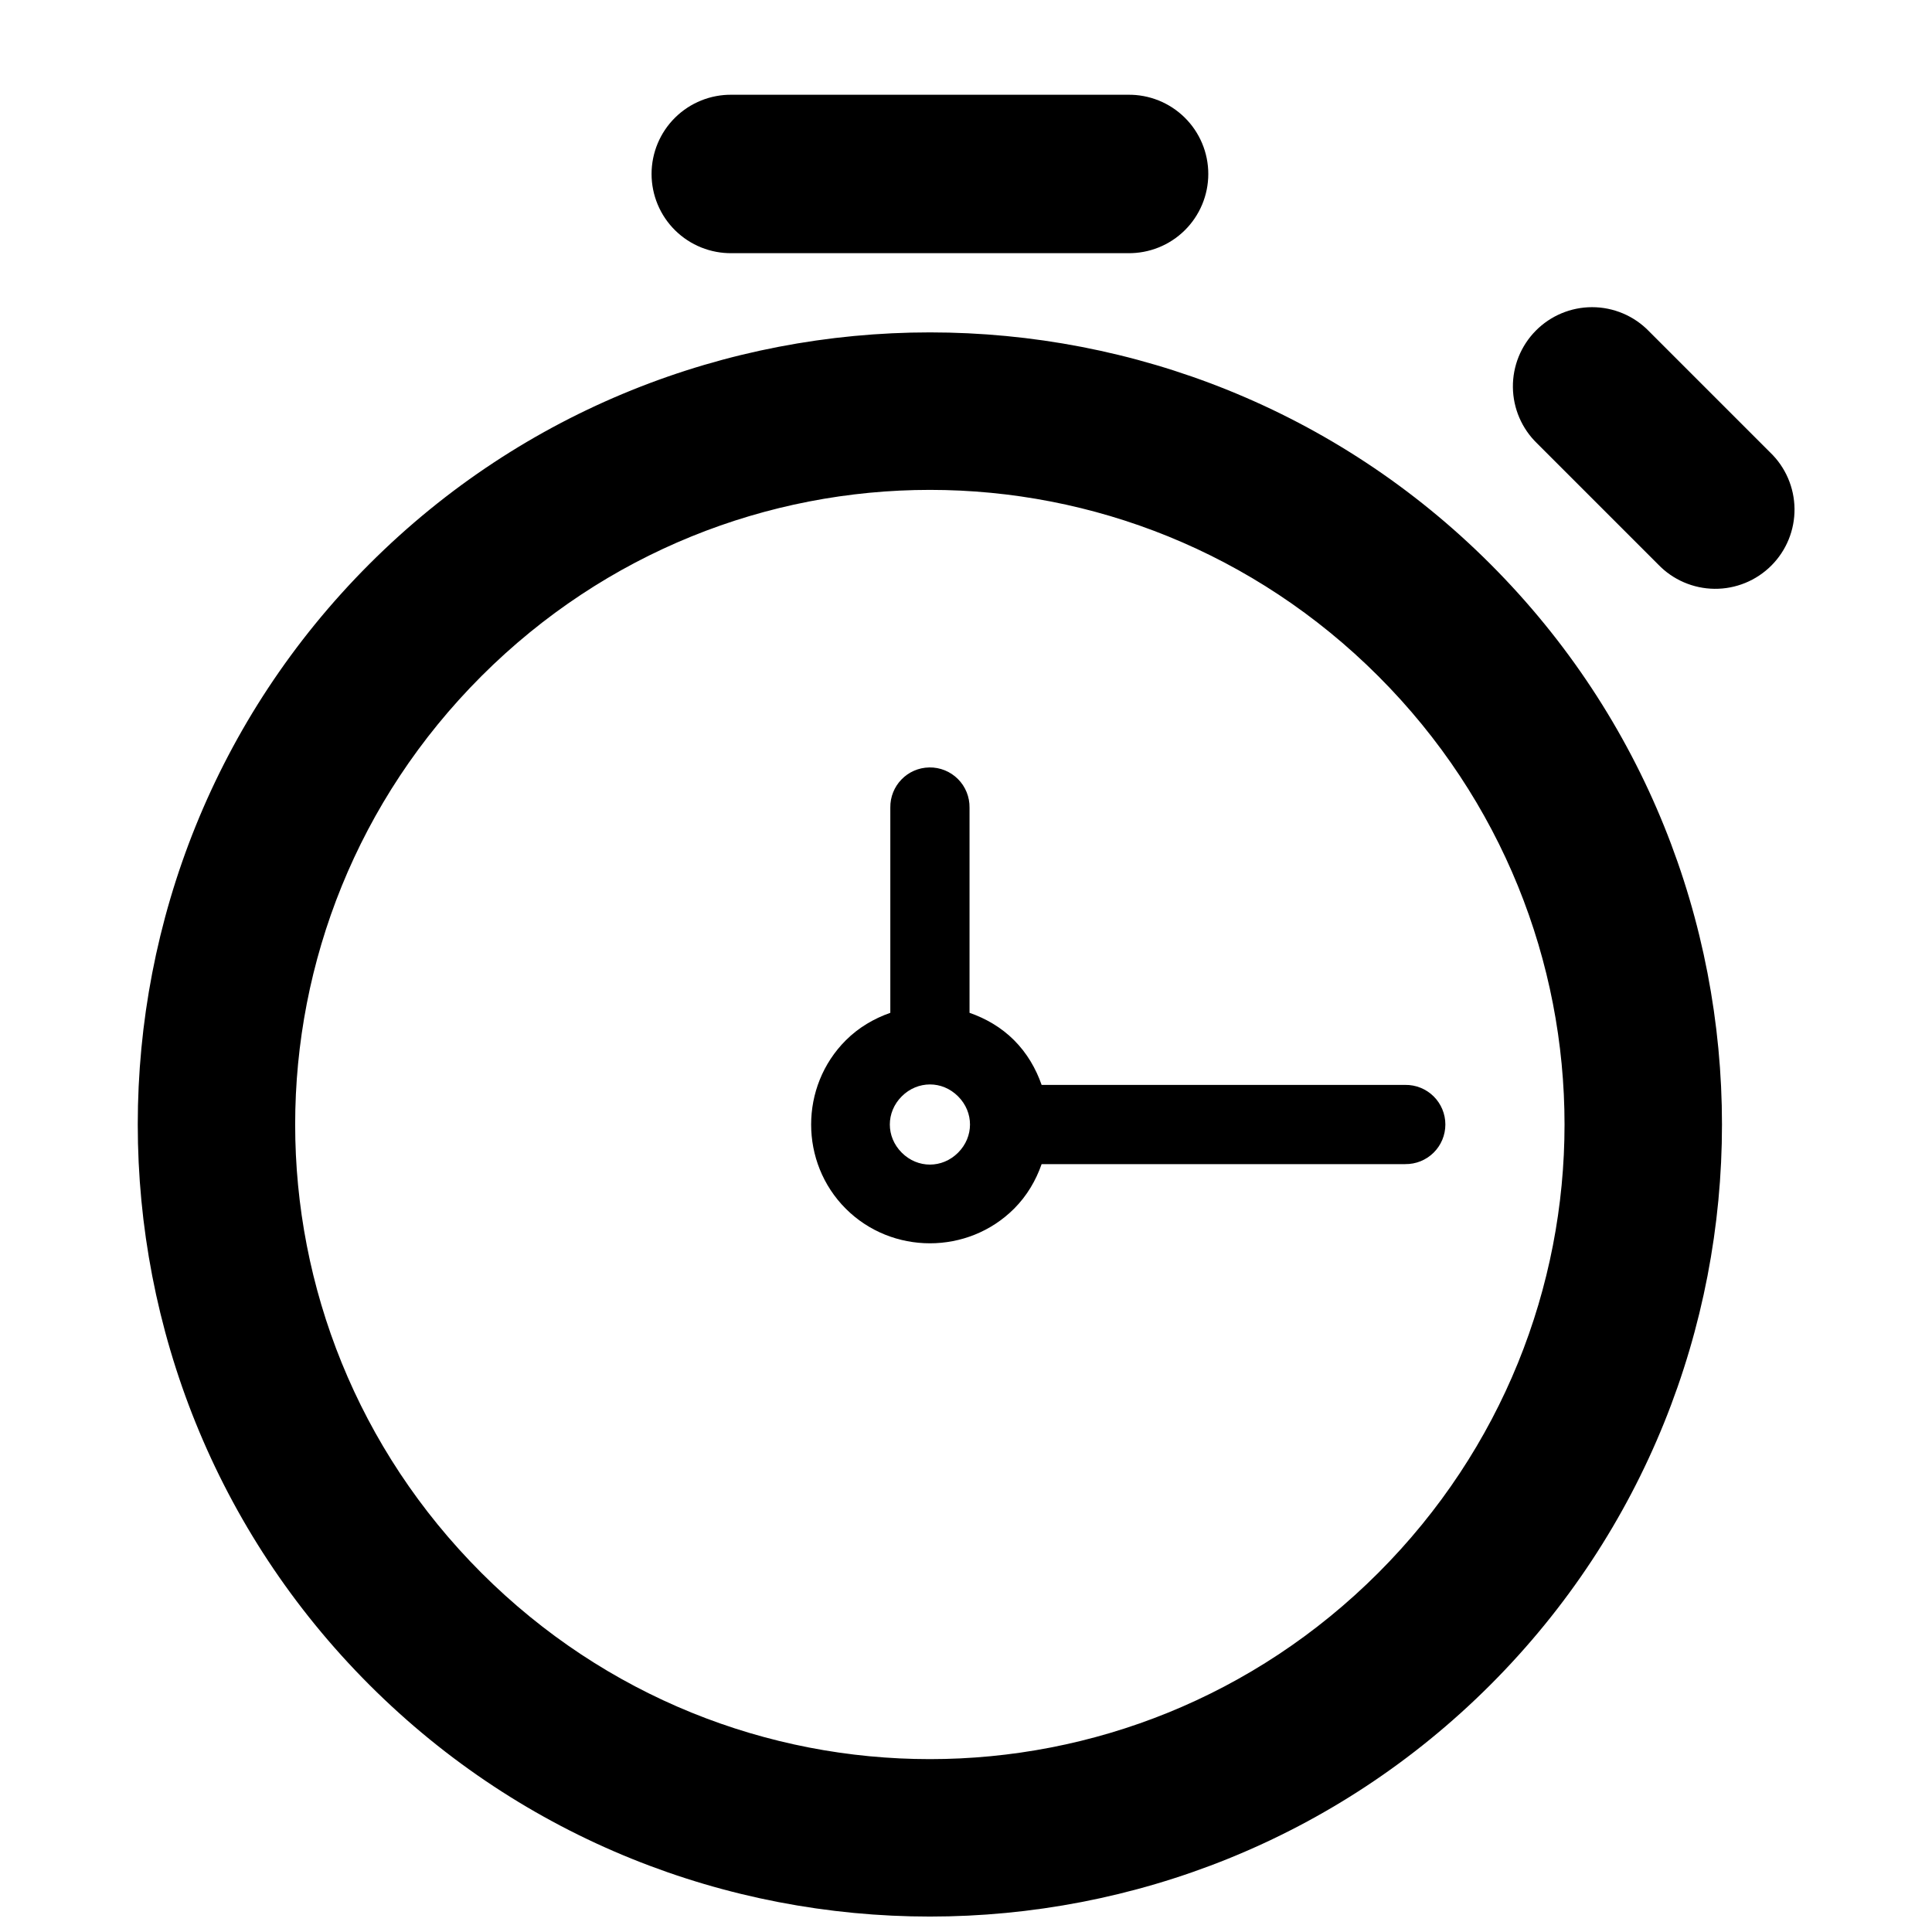 <?xml version="1.0" encoding="UTF-8"?>
<!-- Uploaded to: SVG Repo, www.svgrepo.com, Generator: SVG Repo Mixer Tools -->
<svg width="800px" height="800px" version="1.1" viewBox="144 144 512 512" xmlns="http://www.w3.org/2000/svg">
 <defs>
  <clipPath id="a">
   <path d="m180 169h440v482.9h-440z"/>
  </clipPath>
 </defs>
 <g clip-path="url(#a)">
  <path d="m337.96 169.11c-5.617-0.078-11.035 2.098-15.035 6.043-4.004 3.945-6.254 9.328-6.254 14.949 0 5.617 2.25 11.004 6.254 14.949 4 3.945 9.418 6.121 15.035 6.043h104.96c5.617 0.078 11.035-2.098 15.035-6.043 4.004-3.945 6.254-9.332 6.254-14.949 0-5.621-2.25-11.004-6.254-14.949-4-3.945-9.418-6.121-15.035-6.043zm227.96 56.293c-5.606 0-10.98 2.246-14.922 6.231-3.945 3.988-6.129 9.387-6.066 14.992 0.062 5.609 2.363 10.957 6.391 14.855l32.105 32.105c3.906 4.07 9.289 6.394 14.93 6.453 5.641 0.059 11.07-2.16 15.059-6.148 3.992-3.988 6.207-9.418 6.148-15.059-0.059-5.641-2.383-11.023-6.453-14.93l-32.102-32.102v-0.004c-3.957-4.086-9.402-6.394-15.09-6.394zm-175.48 6.684c-53.797 0-107.62 20.449-148.54 61.379-81.855 81.855-81.855 215.19 0 297.05 81.855 81.855 215.19 81.855 297.05 0s81.855-215.19 0-297.05c-40.926-40.926-94.703-61.379-148.5-61.379zm0 41.738c42.965 0 85.914 16.457 118.82 49.363 65.812 65.812 65.812 171.82 0 237.64-65.809 65.812-171.87 65.812-237.68 0-65.809-65.812-65.812-171.82 0-237.64 32.906-32.906 75.895-49.363 118.86-49.363zm-0.168 73.555c-5.797 0.09-10.418 4.863-10.328 10.66v54.367c-4.312 1.512-8.387 3.875-11.809 7.297-12.234 12.234-12.234 32.375 0 44.609s32.375 12.234 44.609 0c3.422-3.422 5.789-7.492 7.297-11.809h96.352v-0.004c2.809 0.043 5.516-1.047 7.519-3.019 2-1.973 3.125-4.664 3.125-7.477 0-2.809-1.125-5.5-3.125-7.473-2.004-1.973-4.711-3.062-7.519-3.019h-96.352c-1.508-4.32-3.875-8.426-7.297-11.848-3.426-3.426-7.492-5.754-11.809-7.258v-54.367c0.043-2.844-1.062-5.578-3.074-7.59-2.008-2.008-4.746-3.117-7.586-3.07zm0.168 84.008c2.68-0.008 5.356 1.051 7.461 3.156 4.211 4.211 4.211 10.711 0 14.926-4.215 4.211-10.711 4.211-14.926 0-4.211-4.211-4.215-10.711 0-14.926 2.106-2.106 4.781-3.148 7.461-3.156z"/>
 </g>
</svg>
